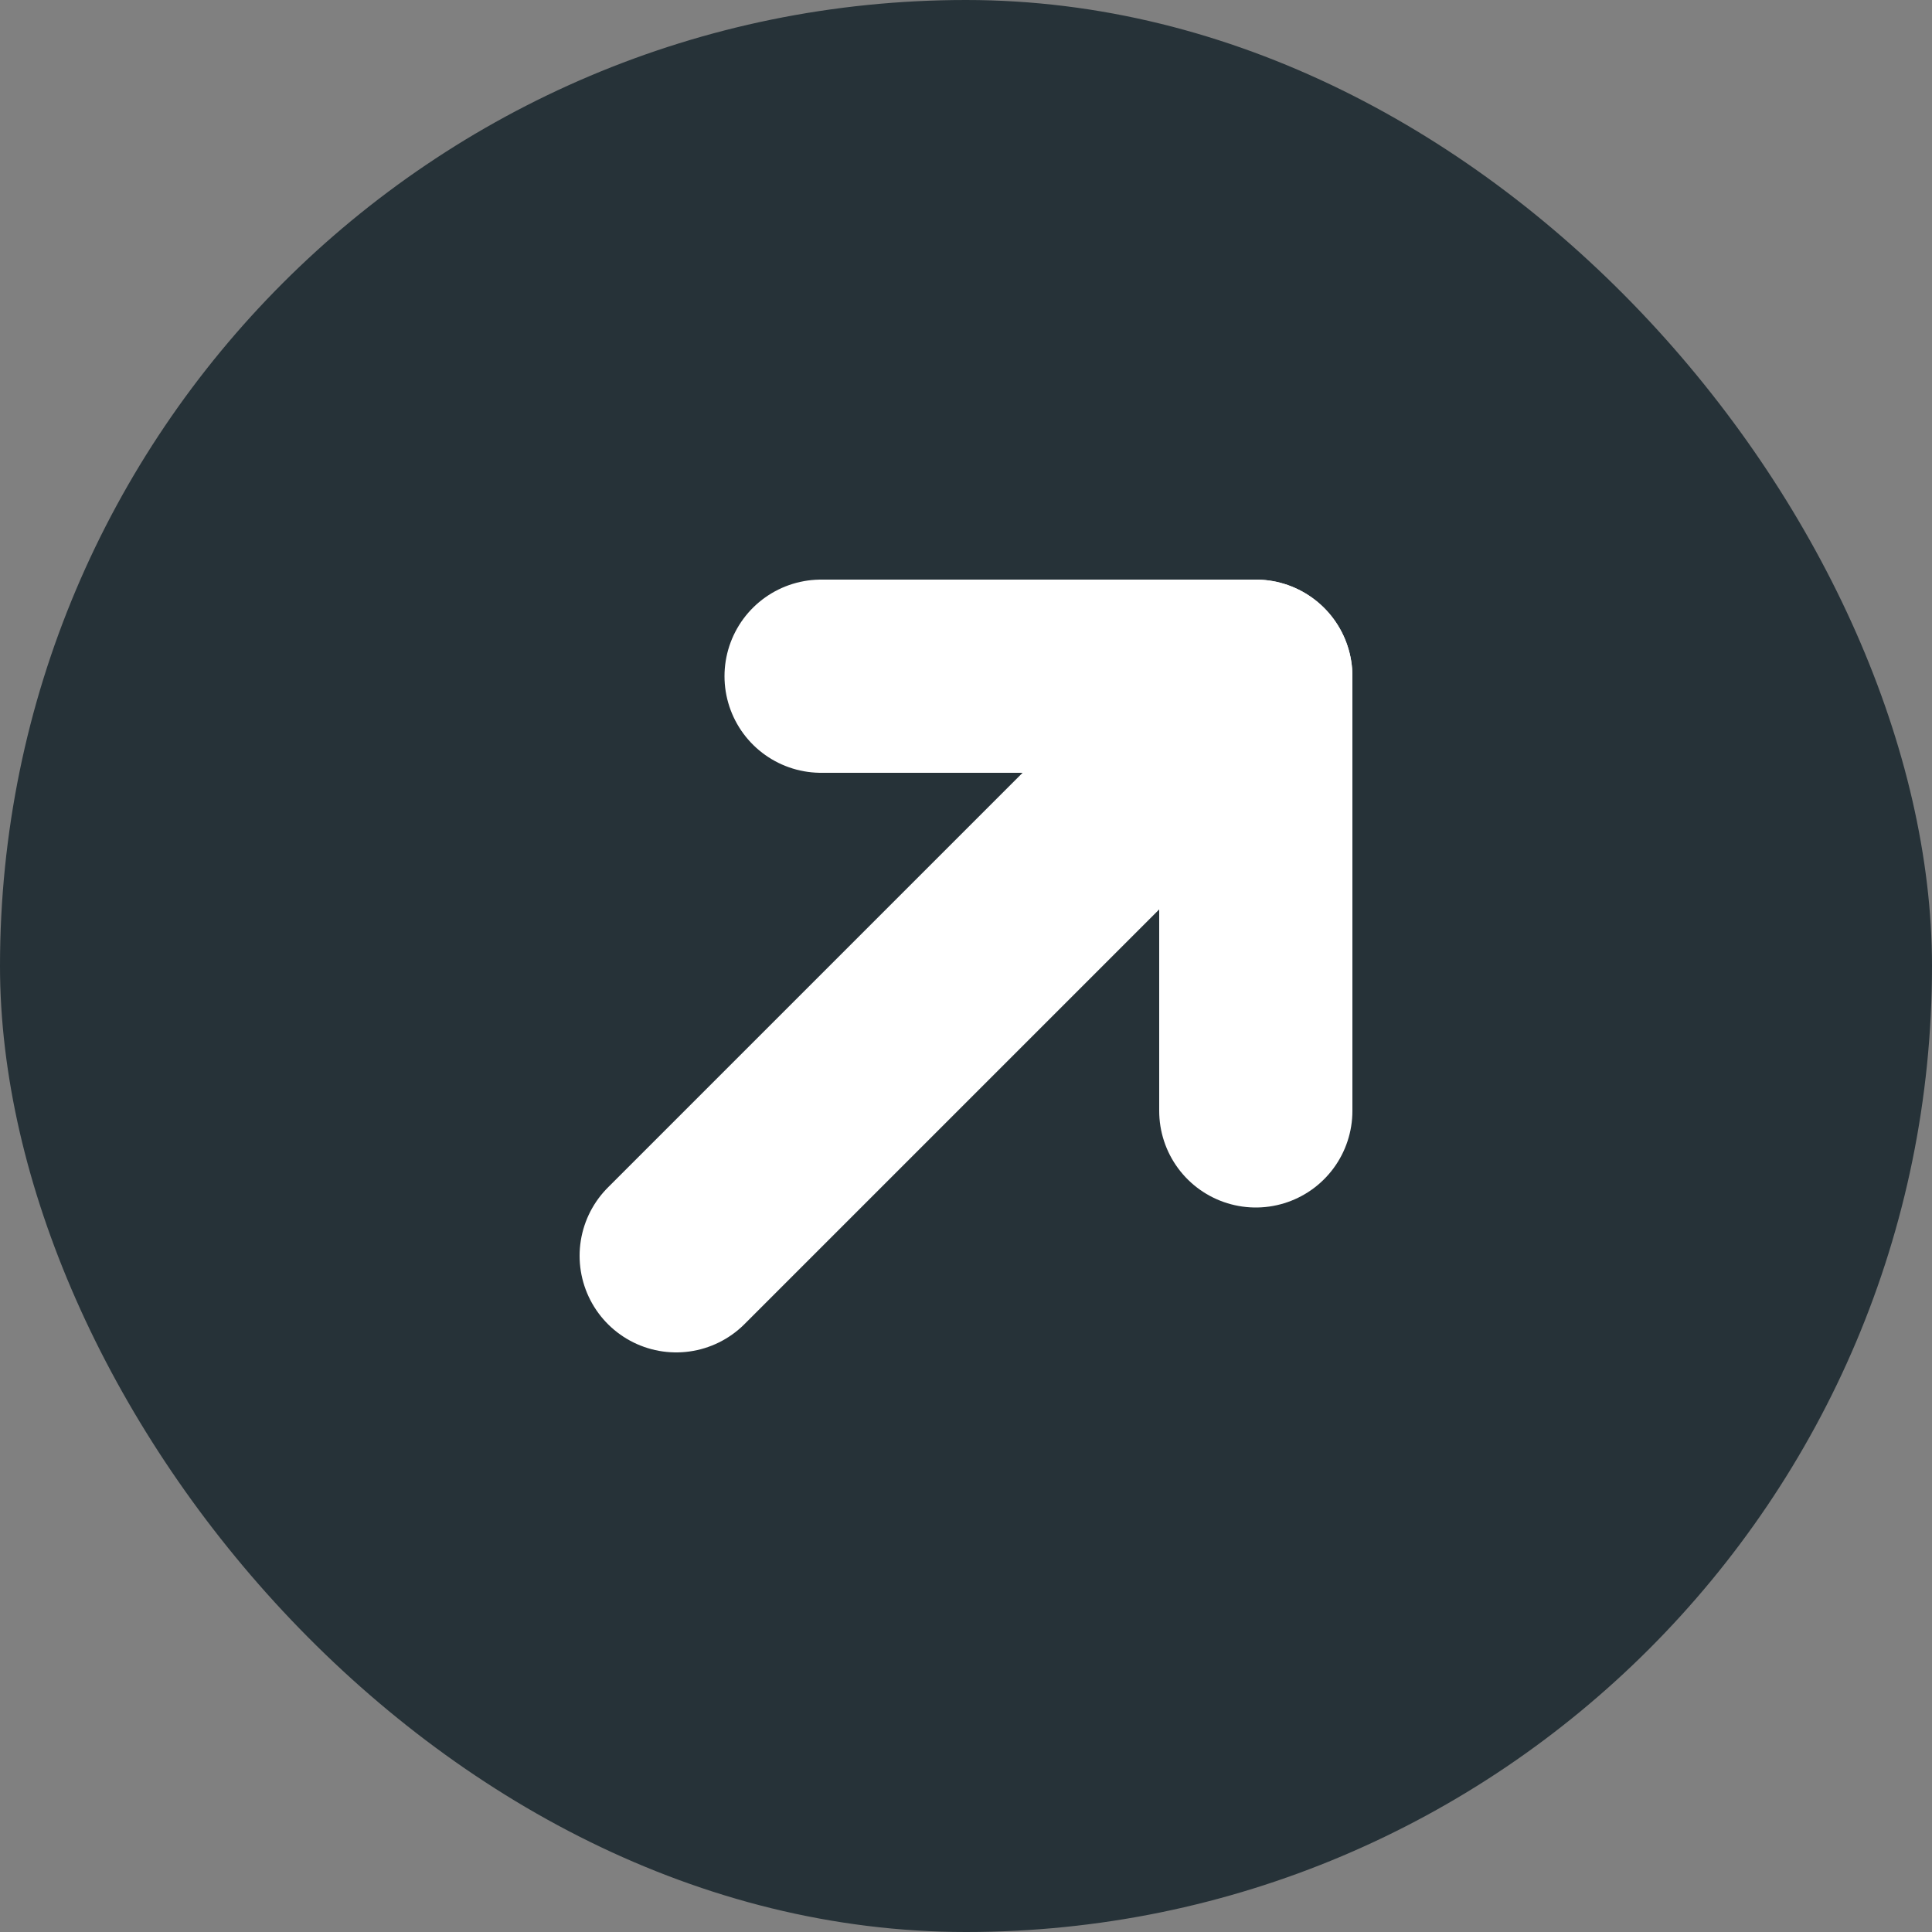 <?xml version="1.0" encoding="UTF-8"?> <svg xmlns="http://www.w3.org/2000/svg" width="20" height="20" viewBox="0 0 20 20" fill="none"><rect x="0" y="0" width="20" height="20" fill="#808080" stroke="none"/><rect width="20" height="20" rx="10" fill="#263238"></rect><path d="M13 7L7 13" stroke="white" stroke-width="2" stroke-linecap="round" stroke-linejoin="round"></path><path d="M8.5 7H13V11.5" stroke="white" stroke-width="2" stroke-linecap="round" stroke-linejoin="round"></path></svg> 